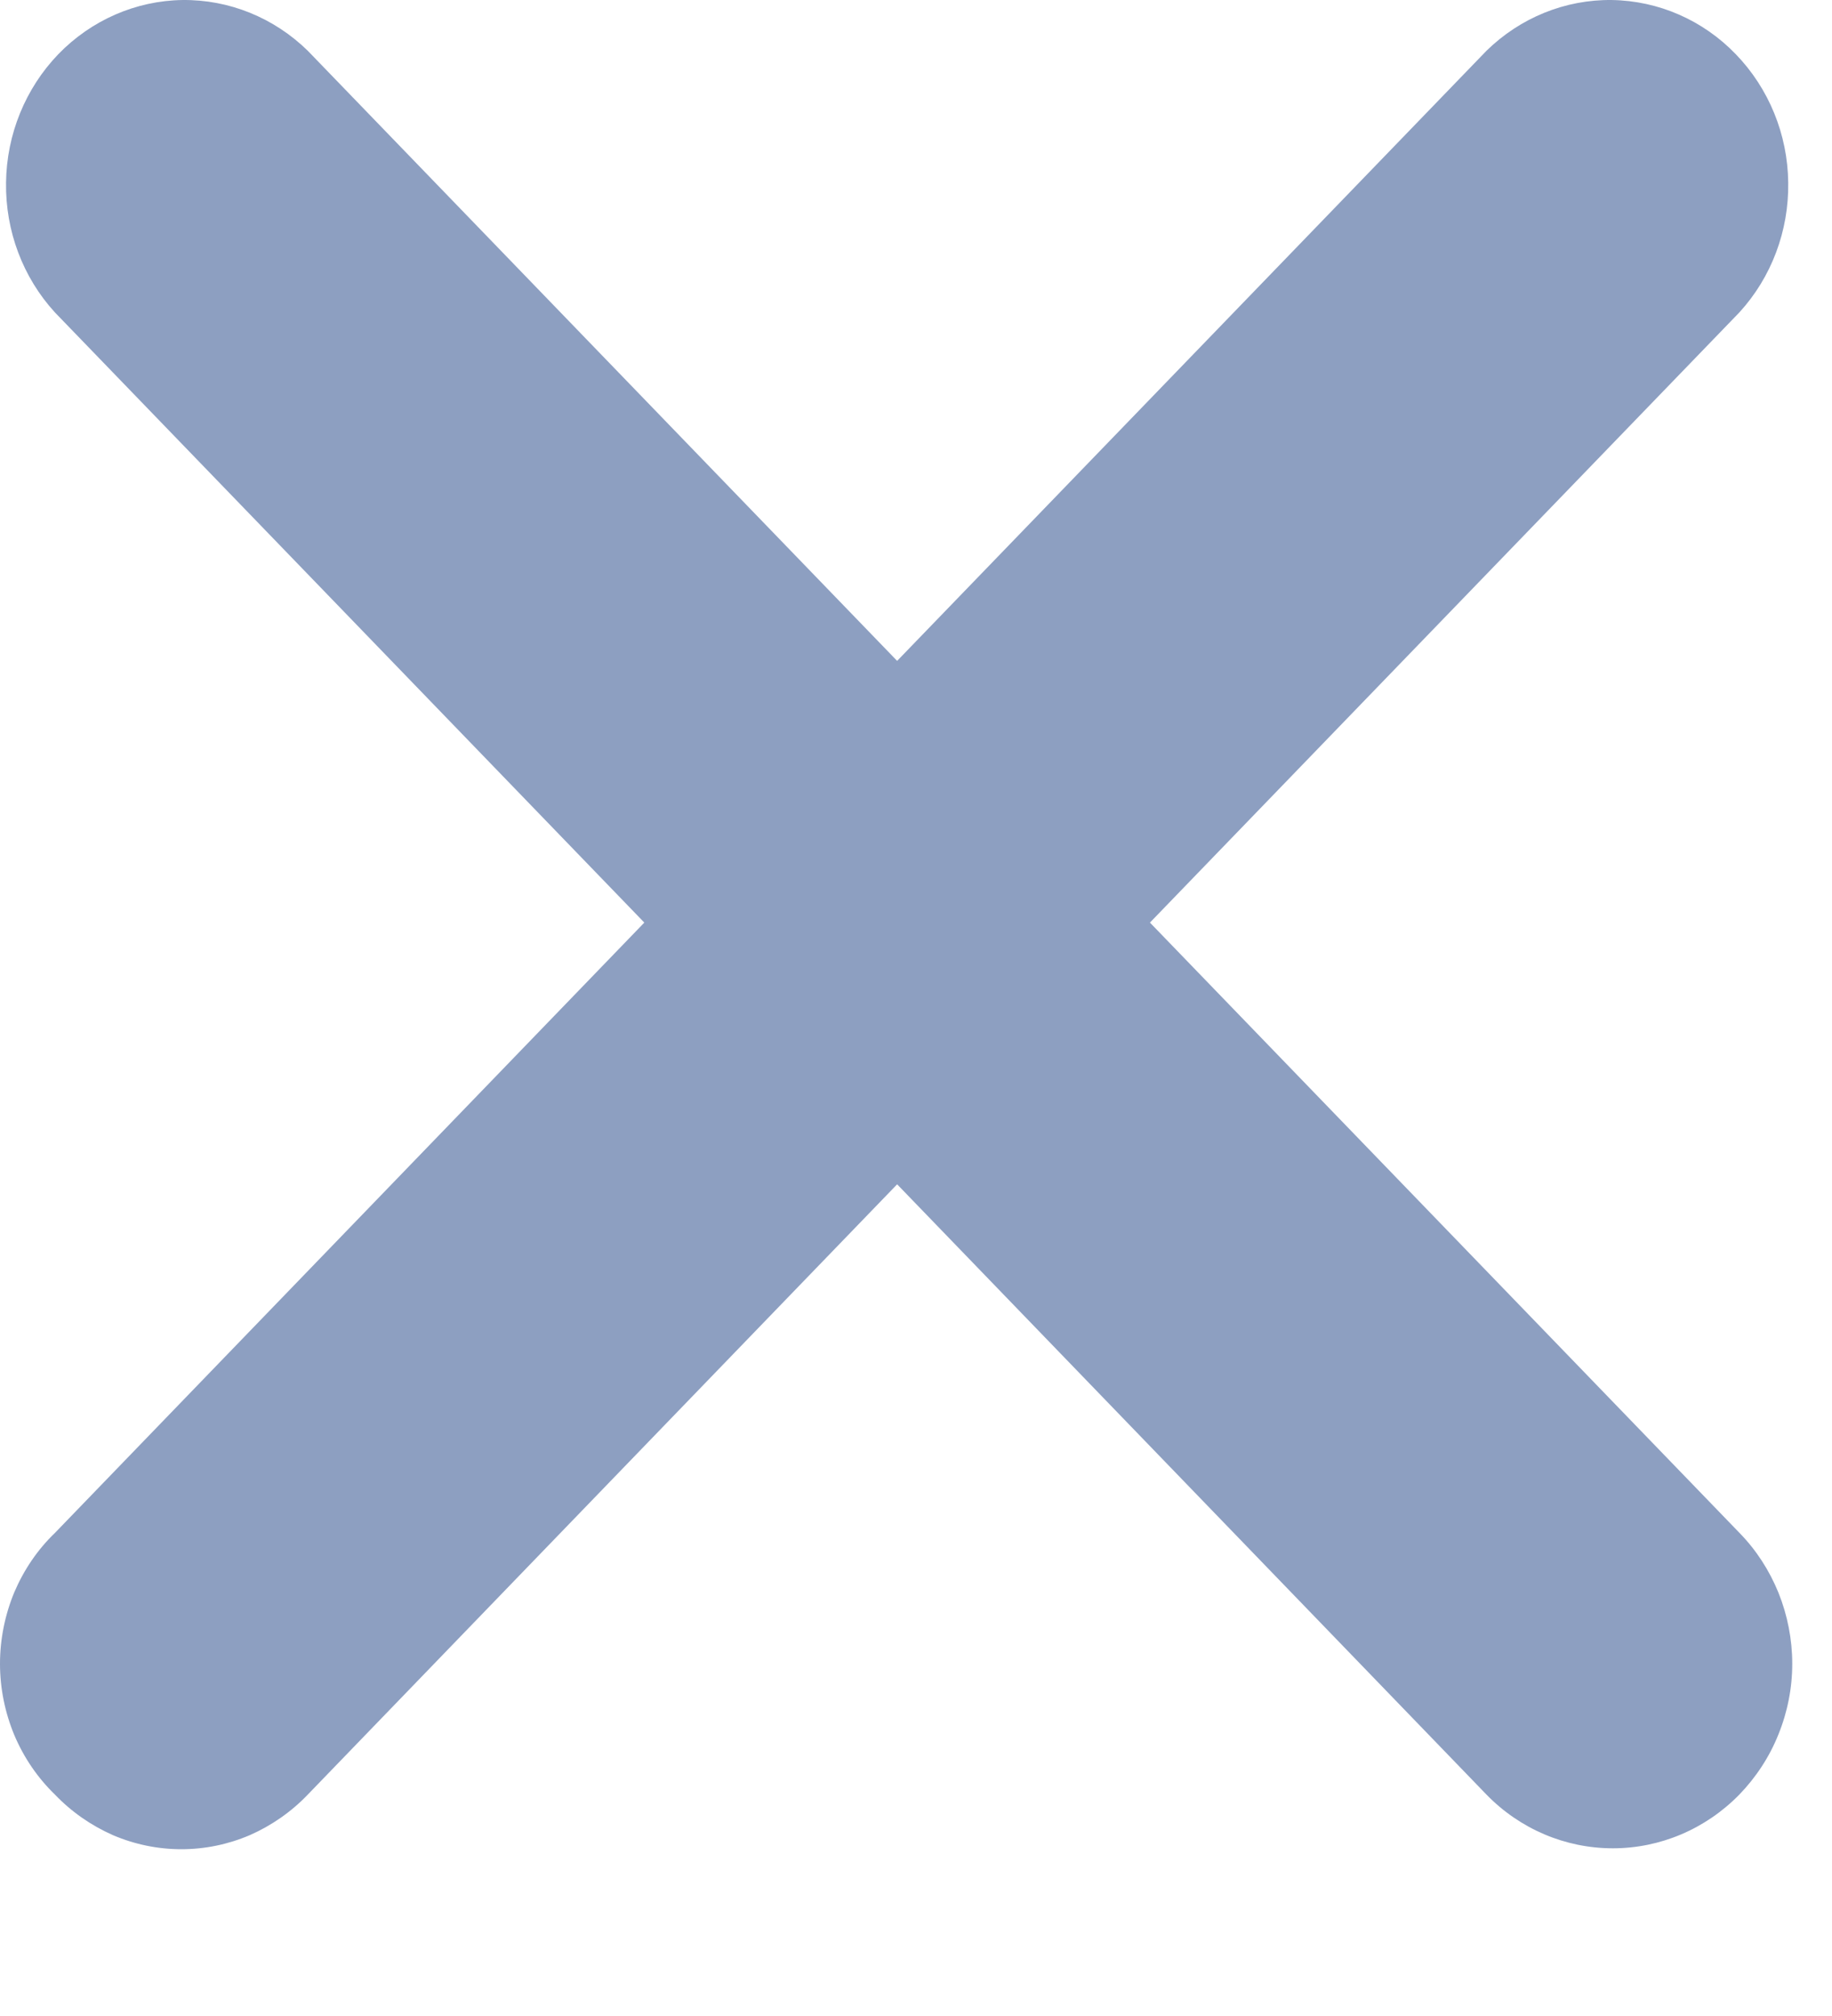 <svg width="10" height="11" viewBox="0 0 10 11" fill="none" xmlns="http://www.w3.org/2000/svg">
<path d="M9.495 8.364L6.277 5.034L9.494 1.705C9.669 1.514 9.765 1.26 9.761 0.996C9.758 0.733 9.655 0.482 9.475 0.296C9.296 0.11 9.053 0.004 8.798 9.16249e-05C8.544 -0.003 8.299 0.096 8.114 0.277L4.897 3.606L1.68 0.277C1.495 0.096 1.25 -0.003 0.995 9.16249e-05C0.741 0.004 0.498 0.11 0.318 0.296C0.139 0.482 0.036 0.733 0.033 0.996C0.029 1.26 0.125 1.514 0.3 1.705L3.517 5.034L0.3 8.364C0.205 8.455 0.13 8.566 0.078 8.688C0.027 8.811 0 8.944 0 9.078C0 9.212 0.027 9.344 0.078 9.467C0.13 9.59 0.205 9.7 0.3 9.792C0.39 9.886 0.498 9.961 0.616 10.013C0.735 10.064 0.862 10.09 0.99 10.09C1.118 10.09 1.245 10.064 1.364 10.013C1.482 9.961 1.59 9.886 1.68 9.792L4.897 6.462L8.114 9.792C8.297 9.98 8.545 10.085 8.804 10.085C9.062 10.085 9.31 9.98 9.494 9.792C9.585 9.698 9.658 9.587 9.707 9.465C9.757 9.342 9.783 9.211 9.783 9.078C9.783 8.945 9.757 8.813 9.708 8.691C9.658 8.568 9.586 8.457 9.495 8.364Z" fill="#8D9FC1"/>
</svg>
